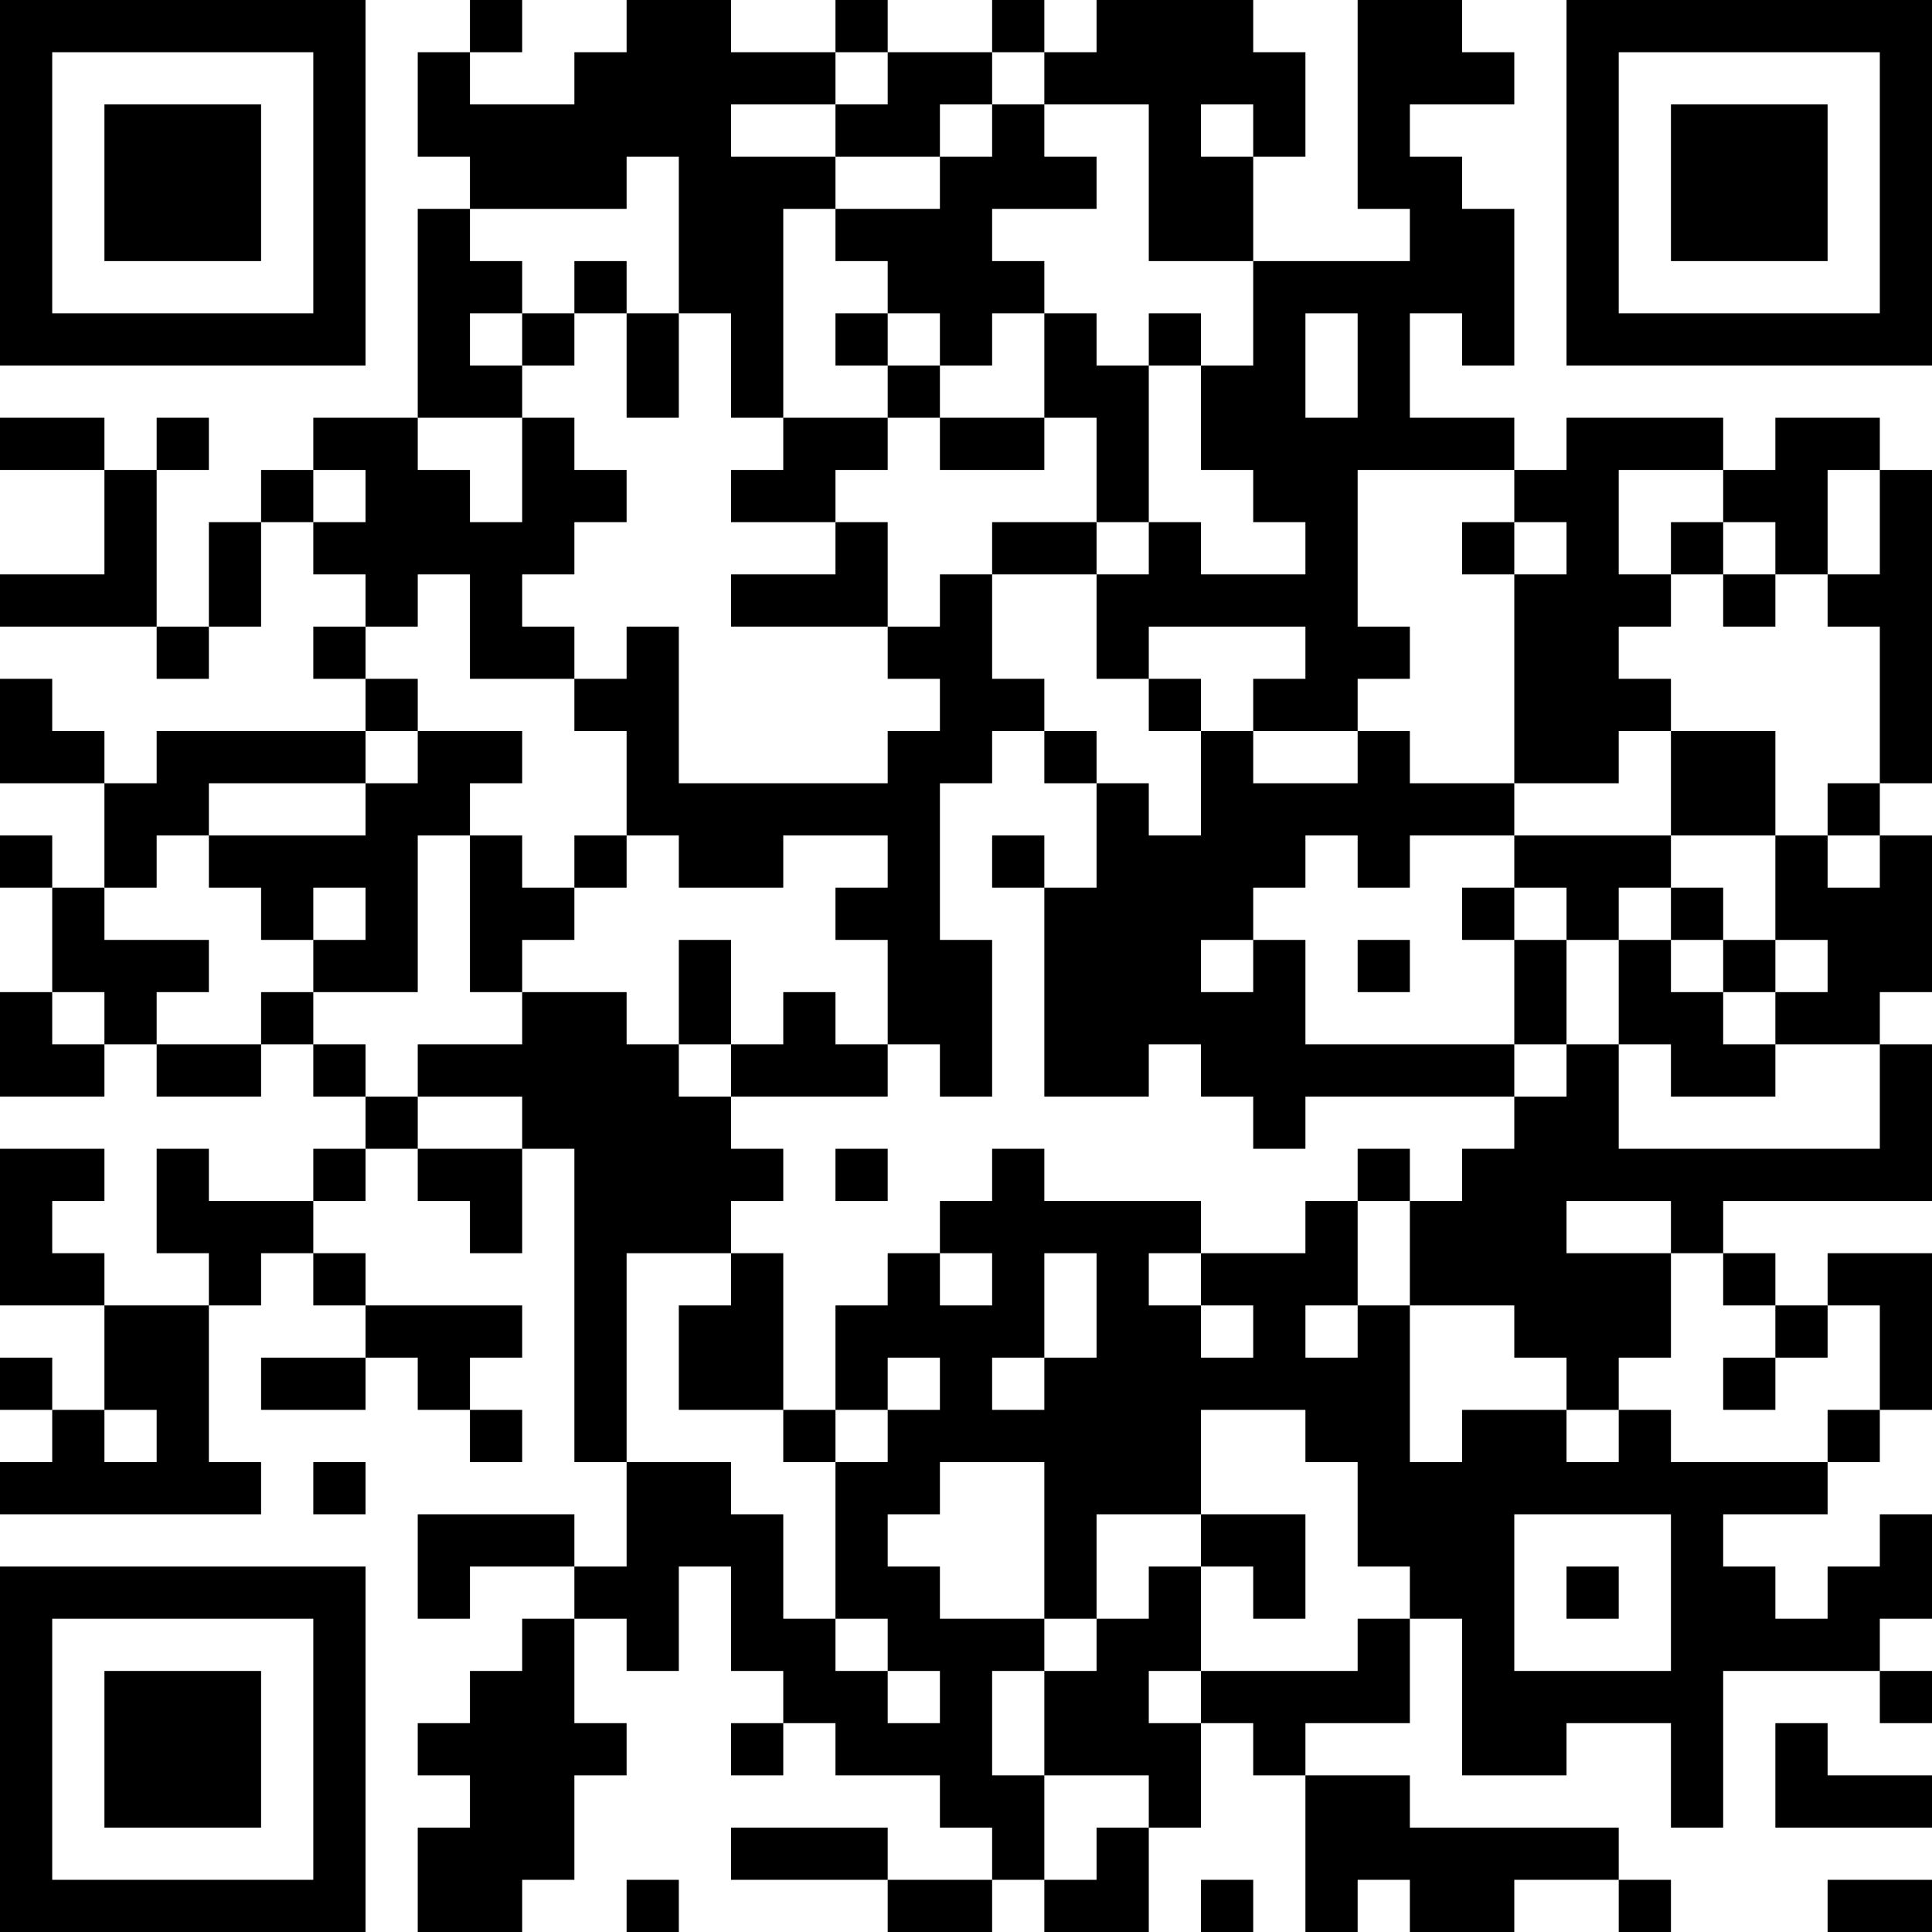 <?xml version="1.0" encoding="UTF-8"?>
<svg xmlns="http://www.w3.org/2000/svg" version="1.1" width="400" height="400" viewBox="0 0 400 400"><rect x="0" y="0" width="400" height="400" fill="#ffffff"/><g transform="scale(10.811)"><g transform="translate(0,0)"><path fill-rule="evenodd" d="M9 0L9 1L8 1L8 3L9 3L9 4L8 4L8 8L6 8L6 9L5 9L5 10L4 10L4 12L3 12L3 9L4 9L4 8L3 8L3 9L2 9L2 8L0 8L0 9L2 9L2 11L0 11L0 12L3 12L3 13L4 13L4 12L5 12L5 10L6 10L6 11L7 11L7 12L6 12L6 13L7 13L7 14L3 14L3 15L2 15L2 14L1 14L1 13L0 13L0 15L2 15L2 17L1 17L1 16L0 16L0 17L1 17L1 19L0 19L0 21L2 21L2 20L3 20L3 21L5 21L5 20L6 20L6 21L7 21L7 22L6 22L6 23L4 23L4 22L3 22L3 24L4 24L4 25L2 25L2 24L1 24L1 23L2 23L2 22L0 22L0 25L2 25L2 27L1 27L1 26L0 26L0 27L1 27L1 28L0 28L0 29L5 29L5 28L4 28L4 25L5 25L5 24L6 24L6 25L7 25L7 26L5 26L5 27L7 27L7 26L8 26L8 27L9 27L9 28L10 28L10 27L9 27L9 26L10 26L10 25L7 25L7 24L6 24L6 23L7 23L7 22L8 22L8 23L9 23L9 24L10 24L10 22L11 22L11 28L12 28L12 30L11 30L11 29L8 29L8 31L9 31L9 30L11 30L11 31L10 31L10 32L9 32L9 33L8 33L8 34L9 34L9 35L8 35L8 37L10 37L10 36L11 36L11 34L12 34L12 33L11 33L11 31L12 31L12 32L13 32L13 30L14 30L14 32L15 32L15 33L14 33L14 34L15 34L15 33L16 33L16 34L18 34L18 35L19 35L19 36L17 36L17 35L14 35L14 36L17 36L17 37L19 37L19 36L20 36L20 37L22 37L22 35L23 35L23 33L24 33L24 34L25 34L25 37L26 37L26 36L27 36L27 37L29 37L29 36L31 36L31 37L32 37L32 36L31 36L31 35L27 35L27 34L25 34L25 33L27 33L27 31L28 31L28 34L30 34L30 33L32 33L32 35L33 35L33 32L36 32L36 33L37 33L37 32L36 32L36 31L37 31L37 29L36 29L36 30L35 30L35 31L34 31L34 30L33 30L33 29L35 29L35 28L36 28L36 27L37 27L37 24L35 24L35 25L34 25L34 24L33 24L33 23L37 23L37 20L36 20L36 19L37 19L37 16L36 16L36 15L37 15L37 9L36 9L36 8L34 8L34 9L33 9L33 8L30 8L30 9L29 9L29 8L27 8L27 6L28 6L28 7L29 7L29 4L28 4L28 3L27 3L27 2L29 2L29 1L28 1L28 0L26 0L26 4L27 4L27 5L24 5L24 3L25 3L25 1L24 1L24 0L21 0L21 1L20 1L20 0L19 0L19 1L17 1L17 0L16 0L16 1L14 1L14 0L12 0L12 1L11 1L11 2L9 2L9 1L10 1L10 0ZM16 1L16 2L14 2L14 3L16 3L16 4L15 4L15 8L14 8L14 6L13 6L13 3L12 3L12 4L9 4L9 5L10 5L10 6L9 6L9 7L10 7L10 8L8 8L8 9L9 9L9 10L10 10L10 8L11 8L11 9L12 9L12 10L11 10L11 11L10 11L10 12L11 12L11 13L9 13L9 11L8 11L8 12L7 12L7 13L8 13L8 14L7 14L7 15L4 15L4 16L3 16L3 17L2 17L2 18L4 18L4 19L3 19L3 20L5 20L5 19L6 19L6 20L7 20L7 21L8 21L8 22L10 22L10 21L8 21L8 20L10 20L10 19L12 19L12 20L13 20L13 21L14 21L14 22L15 22L15 23L14 23L14 24L12 24L12 28L14 28L14 29L15 29L15 31L16 31L16 32L17 32L17 33L18 33L18 32L17 32L17 31L16 31L16 28L17 28L17 27L18 27L18 26L17 26L17 27L16 27L16 25L17 25L17 24L18 24L18 25L19 25L19 24L18 24L18 23L19 23L19 22L20 22L20 23L23 23L23 24L22 24L22 25L23 25L23 26L24 26L24 25L23 25L23 24L25 24L25 23L26 23L26 25L25 25L25 26L26 26L26 25L27 25L27 28L28 28L28 27L30 27L30 28L31 28L31 27L32 27L32 28L35 28L35 27L36 27L36 25L35 25L35 26L34 26L34 25L33 25L33 24L32 24L32 23L30 23L30 24L32 24L32 26L31 26L31 27L30 27L30 26L29 26L29 25L27 25L27 23L28 23L28 22L29 22L29 21L30 21L30 20L31 20L31 22L36 22L36 20L34 20L34 19L35 19L35 18L34 18L34 16L35 16L35 17L36 17L36 16L35 16L35 15L36 15L36 12L35 12L35 11L36 11L36 9L35 9L35 11L34 11L34 10L33 10L33 9L31 9L31 11L32 11L32 12L31 12L31 13L32 13L32 14L31 14L31 15L29 15L29 11L30 11L30 10L29 10L29 9L26 9L26 12L27 12L27 13L26 13L26 14L24 14L24 13L25 13L25 12L22 12L22 13L21 13L21 11L22 11L22 10L23 10L23 11L25 11L25 10L24 10L24 9L23 9L23 7L24 7L24 5L22 5L22 2L20 2L20 1L19 1L19 2L18 2L18 3L16 3L16 2L17 2L17 1ZM19 2L19 3L18 3L18 4L16 4L16 5L17 5L17 6L16 6L16 7L17 7L17 8L15 8L15 9L14 9L14 10L16 10L16 11L14 11L14 12L17 12L17 13L18 13L18 14L17 14L17 15L13 15L13 12L12 12L12 13L11 13L11 14L12 14L12 16L11 16L11 17L10 17L10 16L9 16L9 15L10 15L10 14L8 14L8 15L7 15L7 16L4 16L4 17L5 17L5 18L6 18L6 19L8 19L8 16L9 16L9 19L10 19L10 18L11 18L11 17L12 17L12 16L13 16L13 17L15 17L15 16L17 16L17 17L16 17L16 18L17 18L17 20L16 20L16 19L15 19L15 20L14 20L14 18L13 18L13 20L14 20L14 21L17 21L17 20L18 20L18 21L19 21L19 18L18 18L18 15L19 15L19 14L20 14L20 15L21 15L21 17L20 17L20 16L19 16L19 17L20 17L20 21L22 21L22 20L23 20L23 21L24 21L24 22L25 22L25 21L29 21L29 20L30 20L30 18L31 18L31 20L32 20L32 21L34 21L34 20L33 20L33 19L34 19L34 18L33 18L33 17L32 17L32 16L34 16L34 14L32 14L32 16L29 16L29 15L27 15L27 14L26 14L26 15L24 15L24 14L23 14L23 13L22 13L22 14L23 14L23 16L22 16L22 15L21 15L21 14L20 14L20 13L19 13L19 11L21 11L21 10L22 10L22 7L23 7L23 6L22 6L22 7L21 7L21 6L20 6L20 5L19 5L19 4L21 4L21 3L20 3L20 2ZM23 2L23 3L24 3L24 2ZM11 5L11 6L10 6L10 7L11 7L11 6L12 6L12 8L13 8L13 6L12 6L12 5ZM17 6L17 7L18 7L18 8L17 8L17 9L16 9L16 10L17 10L17 12L18 12L18 11L19 11L19 10L21 10L21 8L20 8L20 6L19 6L19 7L18 7L18 6ZM25 6L25 8L26 8L26 6ZM18 8L18 9L20 9L20 8ZM6 9L6 10L7 10L7 9ZM28 10L28 11L29 11L29 10ZM32 10L32 11L33 11L33 12L34 12L34 11L33 11L33 10ZM25 16L25 17L24 17L24 18L23 18L23 19L24 19L24 18L25 18L25 20L29 20L29 18L30 18L30 17L29 17L29 16L27 16L27 17L26 17L26 16ZM6 17L6 18L7 18L7 17ZM28 17L28 18L29 18L29 17ZM31 17L31 18L32 18L32 19L33 19L33 18L32 18L32 17ZM26 18L26 19L27 19L27 18ZM1 19L1 20L2 20L2 19ZM16 22L16 23L17 23L17 22ZM26 22L26 23L27 23L27 22ZM14 24L14 25L13 25L13 27L15 27L15 28L16 28L16 27L15 27L15 24ZM20 24L20 26L19 26L19 27L20 27L20 26L21 26L21 24ZM33 26L33 27L34 27L34 26ZM2 27L2 28L3 28L3 27ZM23 27L23 29L21 29L21 31L20 31L20 28L18 28L18 29L17 29L17 30L18 30L18 31L20 31L20 32L19 32L19 34L20 34L20 36L21 36L21 35L22 35L22 34L20 34L20 32L21 32L21 31L22 31L22 30L23 30L23 32L22 32L22 33L23 33L23 32L26 32L26 31L27 31L27 30L26 30L26 28L25 28L25 27ZM6 28L6 29L7 29L7 28ZM23 29L23 30L24 30L24 31L25 31L25 29ZM29 29L29 32L32 32L32 29ZM30 30L30 31L31 31L31 30ZM34 33L34 35L37 35L37 34L35 34L35 33ZM12 36L12 37L13 37L13 36ZM23 36L23 37L24 37L24 36ZM35 36L35 37L37 37L37 36ZM0 0L0 7L7 7L7 0ZM1 1L1 6L6 6L6 1ZM2 2L2 5L5 5L5 2ZM30 0L30 7L37 7L37 0ZM31 1L31 6L36 6L36 1ZM32 2L32 5L35 5L35 2ZM0 30L0 37L7 37L7 30ZM1 31L1 36L6 36L6 31ZM2 32L2 35L5 35L5 32Z" fill="#000000"/></g></g></svg>
